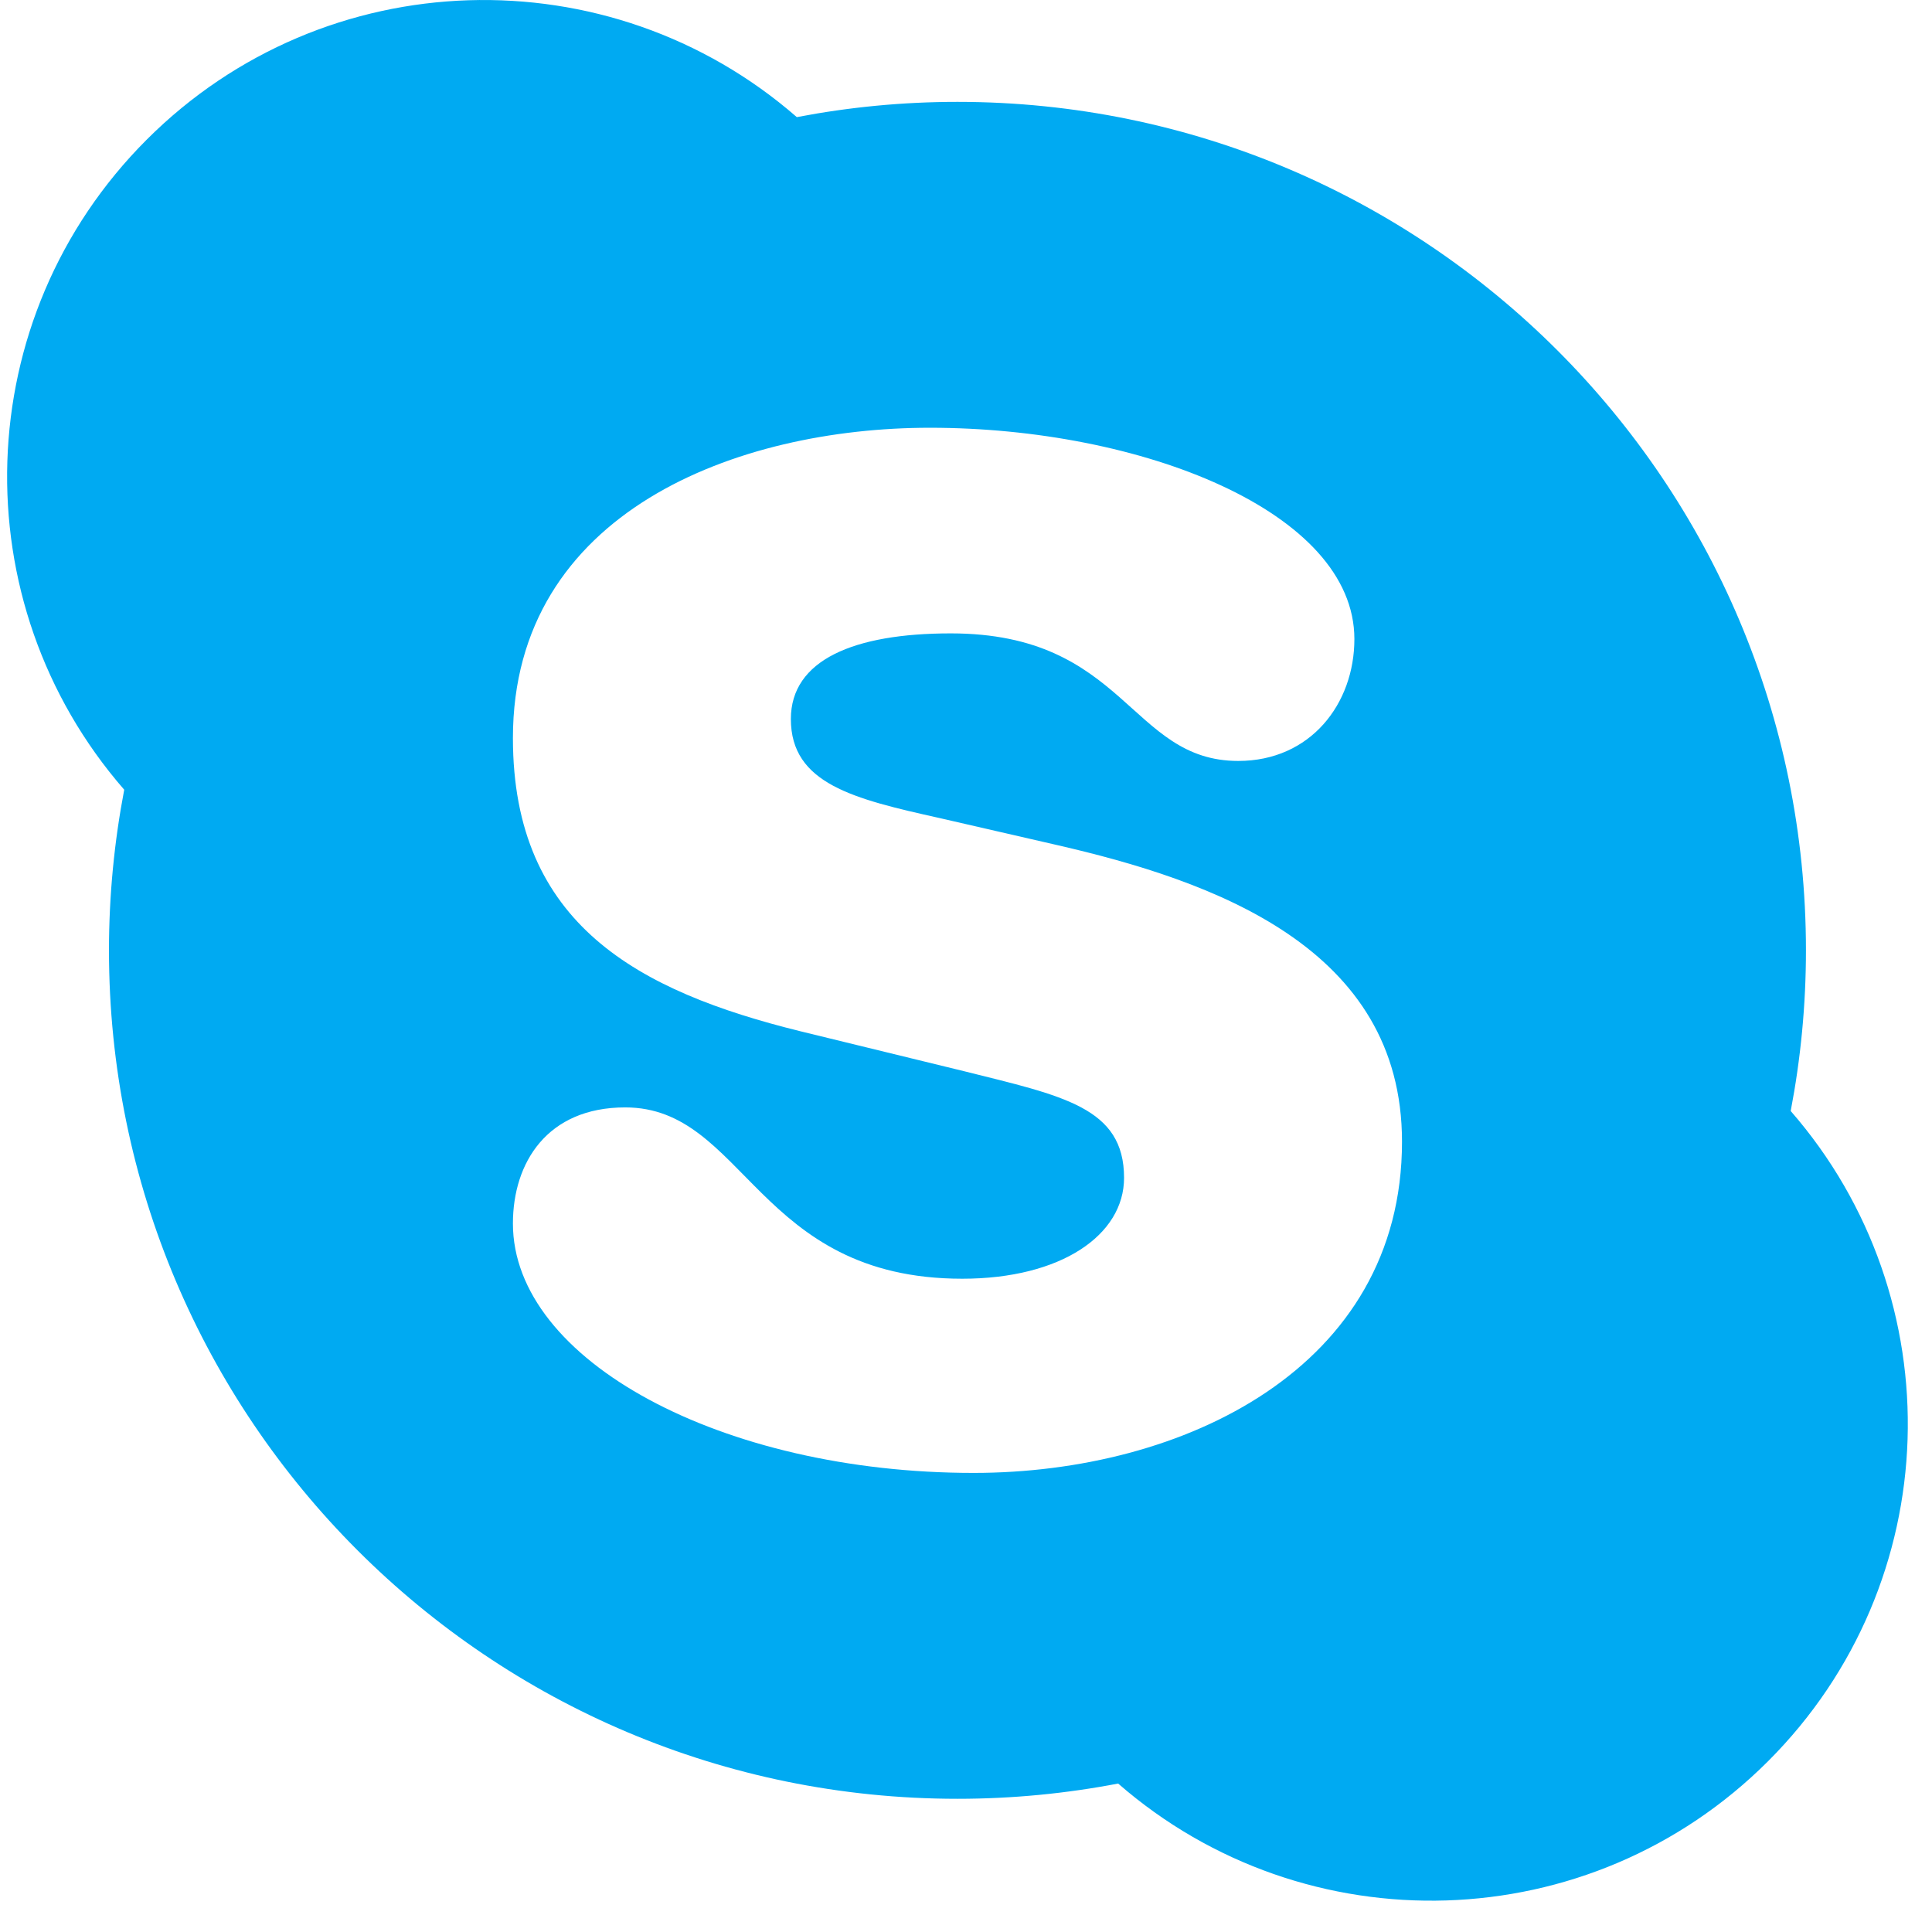 <?xml version="1.0" encoding="UTF-8"?>
<svg width="37px" height="37px" viewBox="0 0 37 37" version="1.1" xmlns="http://www.w3.org/2000/svg" xmlns:xlink="http://www.w3.org/1999/xlink">
    <!-- Generator: Sketch 53.1 (72631) - https://sketchapp.com -->
    <title>71781</title>
    <desc>Created with Sketch.</desc>
    <g id="Page-1" stroke="none" stroke-width="1" fill="none" fill-rule="evenodd">
        <g id="Apple-TV" transform="translate(-1316, -7944)" fill="#00AAF2" fill-rule="nonzero">
            <g id="Group-36" transform="translate(-5, 7491)">
                <g id="Group-35" transform="translate(1046, 170)">
                    <g id="Group-34">
                        <g id="Group-20">
                            <g id="71781" transform="translate(275.026, 283)">
                                <path d="M34.268,21.277 C34.459,20.28 34.56,19.252 34.56,18.2 C34.56,9.226 27.284,1.951 18.31,1.951 C17.258,1.951 16.23,2.052 15.234,2.243 C11.646,-0.884 6.2,-0.742 2.784,2.674 C-0.632,6.089 -0.774,11.536 2.353,15.124 C2.163,16.12 2.061,17.148 2.061,18.2 C2.061,27.175 9.337,34.449 18.311,34.449 C19.363,34.449 20.391,34.348 21.388,34.157 C24.975,37.284 30.421,37.143 33.837,33.727 C37.253,30.311 37.395,24.864 34.268,21.277 Z M18.62,28.208 C13.807,28.208 9.797,26.057 9.797,23.432 C9.797,22.266 10.453,21.208 11.948,21.208 C14.245,21.208 14.464,24.489 18.402,24.489 C20.297,24.489 21.501,23.651 21.501,22.557 C21.501,21.208 20.334,20.989 18.438,20.515 L15.303,19.75 C12.203,18.984 9.797,17.708 9.797,14.135 C9.797,9.796 14.099,8.192 17.782,8.192 C21.829,8.192 25.912,9.796 25.912,12.239 C25.912,13.478 25.073,14.573 23.688,14.573 C21.61,14.573 21.536,12.13 18.183,12.13 C16.324,12.13 15.12,12.64 15.12,13.77 C15.12,15.01 16.324,15.301 17.965,15.666 L20.188,16.177 C23.214,16.869 26.824,18.145 26.824,21.865 C26.824,26.203 22.63,28.208 18.62,28.208 Z" id="Shape"></path>
                            </g>
                        </g>
                    </g>
                </g>
            </g>
        </g>
    </g>
</svg>